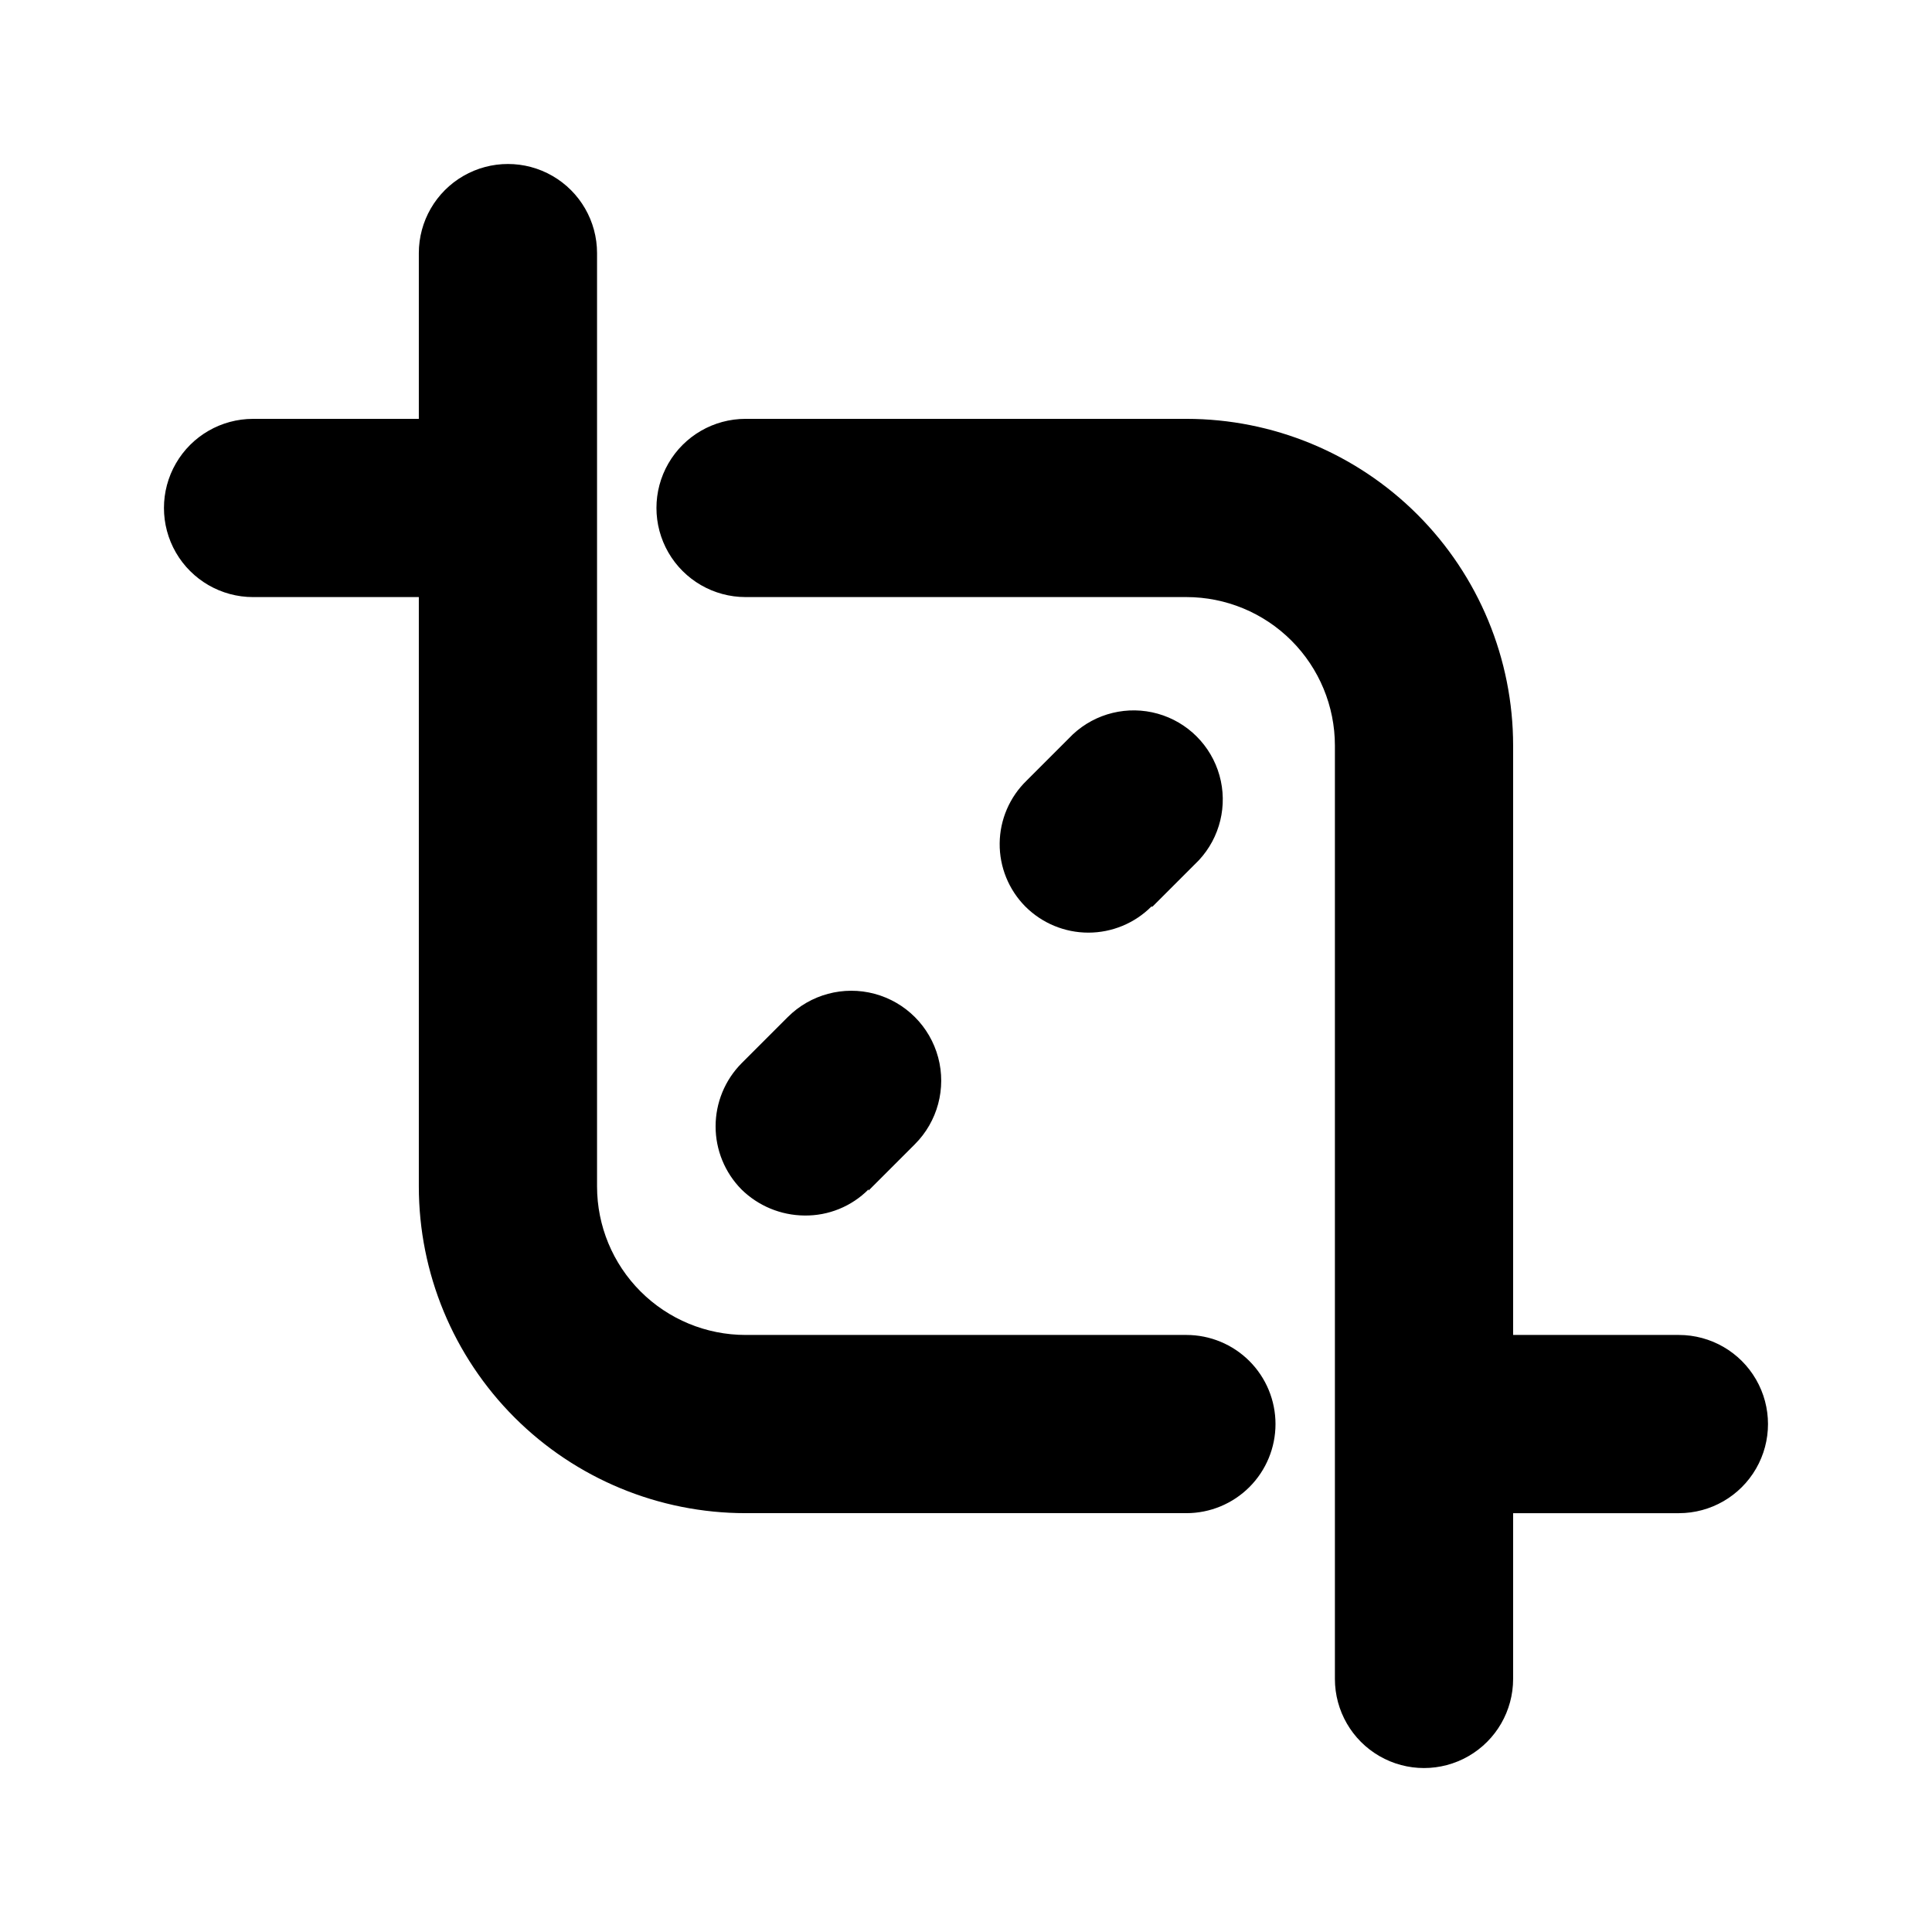 <?xml version="1.0" encoding="UTF-8"?>
<!-- Uploaded to: SVG Repo, www.svgrepo.com, Generator: SVG Repo Mixer Tools -->
<svg fill="#000000" width="800px" height="800px" version="1.1" viewBox="144 144 512 512" xmlns="http://www.w3.org/2000/svg">
 <path d="m482.02 521.39c0 6.262-2.488 12.27-6.914 16.699-4.43 4.426-10.438 6.914-16.699 6.914h-116.82c-22.969 0-44.992-9.121-61.23-25.359-16.242-16.242-25.363-38.266-25.363-61.23v-156.18h-43.926c-8.438 0-16.234-4.5-20.453-11.805-4.219-7.309-4.219-16.312 0-23.617 4.219-7.309 12.016-11.809 20.453-11.809h43.926v-43.926c0-8.438 4.5-16.234 11.809-20.453 7.305-4.219 16.309-4.219 23.617 0 7.305 4.219 11.805 12.016 11.805 20.453v247.34c0 10.438 4.148 20.449 11.531 27.832 7.379 7.379 17.391 11.527 27.832 11.527h116.82c6.262 0 12.27 2.488 16.699 6.918 4.426 4.426 6.914 10.434 6.914 16.699zm106.9-23.617h-43.926v-156.18c0-22.969-9.121-44.992-25.359-61.23-16.242-16.242-38.266-25.363-61.23-25.363h-116.82c-8.438 0-16.234 4.5-20.453 11.809-4.219 7.305-4.219 16.309 0 23.617 4.219 7.305 12.016 11.805 20.453 11.805h116.82c10.438 0 20.449 4.148 27.832 11.531 7.379 7.379 11.527 17.391 11.527 27.832v247.34c0 8.438 4.5 16.234 11.809 20.453 7.305 4.219 16.309 4.219 23.613 0 7.309-4.219 11.809-12.016 11.809-20.453v-43.926h43.926c8.438 0 16.234-4.5 20.453-11.809 4.219-7.305 4.219-16.309 0-23.613-4.219-7.309-12.016-11.809-20.453-11.809zm-139.49-113.52 12.281-12.281c5.617-6.027 7.688-14.547 5.461-22.477-2.227-7.934-8.426-14.133-16.359-16.359-7.93-2.227-16.449-0.156-22.48 5.461l-12.281 12.281h0.004c-4.504 4.363-7.074 10.352-7.133 16.621-0.059 6.269 2.398 12.305 6.816 16.754 4.43 4.422 10.43 6.906 16.688 6.906 6.262 0 12.262-2.484 16.691-6.906zm-75.258 75.258 12.281-12.281c6.019-6.019 8.371-14.789 6.168-23.012s-8.625-14.645-16.848-16.848c-8.219-2.203-16.992 0.148-23.012 6.168l-12.281 12.281c-4.383 4.445-6.84 10.441-6.84 16.688 0 6.246 2.457 12.238 6.84 16.688 4.453 4.387 10.438 6.871 16.691 6.93 6.371 0.094 12.512-2.406 17.004-6.93z"/>
</svg>